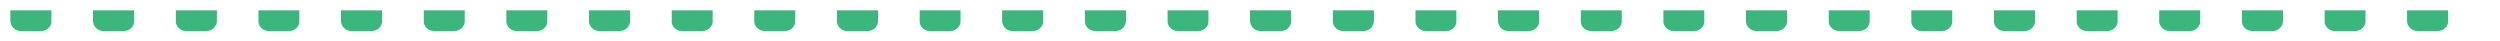 <svg width="1936" height="32" viewBox="0 0 1936 32" fill="none" xmlns="http://www.w3.org/2000/svg">
<g filter="url(#filter0_d_138_94)">
<path d="M8 4H40V12C40 16.418 36.418 20 32 20H16C11.582 20 8 16.418 8 12V4Z" fill="#3BB77E"/>
<path d="M72 4H104V12C104 16.418 100.418 20 96 20H80C75.582 20 72 16.418 72 12V4Z" fill="#3BB77E"/>
<path d="M136 4H168V12C168 16.418 164.418 20 160 20H144C139.582 20 136 16.418 136 12V4Z" fill="#3BB77E"/>
<path d="M200 4H232V12C232 16.418 228.418 20 224 20H208C203.582 20 200 16.418 200 12V4Z" fill="#3BB77E"/>
<path d="M264 4H296V12C296 16.418 292.418 20 288 20H272C267.582 20 264 16.418 264 12V4Z" fill="#3BB77E"/>
<path d="M328 4H360V12C360 16.418 356.418 20 352 20H336C331.582 20 328 16.418 328 12V4Z" fill="#3BB77E"/>
<path d="M392 4H424V12C424 16.418 420.418 20 416 20H400C395.582 20 392 16.418 392 12V4Z" fill="#3BB77E"/>
<path d="M456 4H488V12C488 16.418 484.418 20 480 20H464C459.582 20 456 16.418 456 12V4Z" fill="#3BB77E"/>
<path d="M520 4H552V12C552 16.418 548.418 20 544 20H528C523.582 20 520 16.418 520 12V4Z" fill="#3BB77E"/>
<path d="M584 4H616V12C616 16.418 612.418 20 608 20H592C587.582 20 584 16.418 584 12V4Z" fill="#3BB77E"/>
<path d="M648 4H680V12C680 16.418 676.418 20 672 20H656C651.582 20 648 16.418 648 12V4Z" fill="#3BB77E"/>
<path d="M712 4H744V12C744 16.418 740.418 20 736 20H720C715.582 20 712 16.418 712 12V4Z" fill="#3BB77E"/>
<path d="M776 4H808V12C808 16.418 804.418 20 800 20H784C779.582 20 776 16.418 776 12V4Z" fill="#3BB77E"/>
<path d="M840 4H872V12C872 16.418 868.418 20 864 20H848C843.582 20 840 16.418 840 12V4Z" fill="#3BB77E"/>
<path d="M904 4H936V12C936 16.418 932.418 20 928 20H912C907.582 20 904 16.418 904 12V4Z" fill="#3BB77E"/>
<path d="M968 4H1000V12C1000 16.418 996.418 20 992 20H976C971.582 20 968 16.418 968 12V4Z" fill="#3BB77E"/>
<path d="M1032 4H1064V12C1064 16.418 1060.42 20 1056 20H1040C1035.58 20 1032 16.418 1032 12V4Z" fill="#3BB77E"/>
<path d="M1096 4H1128V12C1128 16.418 1124.42 20 1120 20H1104C1099.58 20 1096 16.418 1096 12V4Z" fill="#3BB77E"/>
<path d="M1160 4H1192V12C1192 16.418 1188.42 20 1184 20H1168C1163.58 20 1160 16.418 1160 12V4Z" fill="#3BB77E"/>
<path d="M1224 4H1256V12C1256 16.418 1252.42 20 1248 20H1232C1227.58 20 1224 16.418 1224 12V4Z" fill="#3BB77E"/>
<path d="M1288 4H1320V12C1320 16.418 1316.42 20 1312 20H1296C1291.58 20 1288 16.418 1288 12V4Z" fill="#3BB77E"/>
<path d="M1352 4H1384V12C1384 16.418 1380.42 20 1376 20H1360C1355.58 20 1352 16.418 1352 12V4Z" fill="#3BB77E"/>
<path d="M1416 4H1448V12C1448 16.418 1444.42 20 1440 20H1424C1419.58 20 1416 16.418 1416 12V4Z" fill="#3BB77E"/>
<path d="M1480 4H1512V12C1512 16.418 1508.42 20 1504 20H1488C1483.58 20 1480 16.418 1480 12V4Z" fill="#3BB77E"/>
<path d="M1544 4H1576V12C1576 16.418 1572.42 20 1568 20H1552C1547.58 20 1544 16.418 1544 12V4Z" fill="#3BB77E"/>
<path d="M1608 4H1640V12C1640 16.418 1636.42 20 1632 20H1616C1611.58 20 1608 16.418 1608 12V4Z" fill="#3BB77E"/>
<path d="M1672 4H1704V12C1704 16.418 1700.42 20 1696 20H1680C1675.58 20 1672 16.418 1672 12V4Z" fill="#3BB77E"/>
<path d="M1736 4H1768V12C1768 16.418 1764.42 20 1760 20H1744C1739.58 20 1736 16.418 1736 12V4Z" fill="#3BB77E"/>
<path d="M1800 4H1832V12C1832 16.418 1828.42 20 1824 20H1808C1803.58 20 1800 16.418 1800 12V4Z" fill="#3BB77E"/>
<path d="M1864 4H1896V12C1896 16.418 1892.42 20 1888 20H1872C1867.58 20 1864 16.418 1864 12V4Z" fill="#3BB77E"/>
<path d="M40 4H72V12C72 16.418 68.418 20 64 20H48C43.582 20 40 16.418 40 12V4Z" fill="white"/>
<path d="M104 4H136V12C136 16.418 132.418 20 128 20H112C107.582 20 104 16.418 104 12V4Z" fill="white"/>
<path d="M168 4H200V12C200 16.418 196.418 20 192 20H176C171.582 20 168 16.418 168 12V4Z" fill="white"/>
<path d="M232 4H264V12C264 16.418 260.418 20 256 20H240C235.582 20 232 16.418 232 12V4Z" fill="white"/>
<path d="M296 4H328V12C328 16.418 324.418 20 320 20H304C299.582 20 296 16.418 296 12V4Z" fill="white"/>
<path d="M360 4H392V12C392 16.418 388.418 20 384 20H368C363.582 20 360 16.418 360 12V4Z" fill="white"/>
<path d="M424 4H456V12C456 16.418 452.418 20 448 20H432C427.582 20 424 16.418 424 12V4Z" fill="white"/>
<path d="M488 4H520V12C520 16.418 516.418 20 512 20H496C491.582 20 488 16.418 488 12V4Z" fill="white"/>
<path d="M552 4H584V12C584 16.418 580.418 20 576 20H560C555.582 20 552 16.418 552 12V4Z" fill="white"/>
<path d="M616 4H648V12C648 16.418 644.418 20 640 20H624C619.582 20 616 16.418 616 12V4Z" fill="white"/>
<path d="M680 4H712V12C712 16.418 708.418 20 704 20H688C683.582 20 680 16.418 680 12V4Z" fill="white"/>
<path d="M744 4H776V12C776 16.418 772.418 20 768 20H752C747.582 20 744 16.418 744 12V4Z" fill="white"/>
<path d="M808 4H840V12C840 16.418 836.418 20 832 20H816C811.582 20 808 16.418 808 12V4Z" fill="white"/>
<path d="M872 4H904V12C904 16.418 900.418 20 896 20H880C875.582 20 872 16.418 872 12V4Z" fill="white"/>
<path d="M936 4H968V12C968 16.418 964.418 20 960 20H944C939.582 20 936 16.418 936 12V4Z" fill="white"/>
<path d="M1000 4H1032V12C1032 16.418 1028.42 20 1024 20H1008C1003.58 20 1000 16.418 1000 12V4Z" fill="white"/>
<path d="M1064 4H1096V12C1096 16.418 1092.42 20 1088 20H1072C1067.58 20 1064 16.418 1064 12V4Z" fill="white"/>
<path d="M1128 4H1160V12C1160 16.418 1156.42 20 1152 20H1136C1131.58 20 1128 16.418 1128 12V4Z" fill="white"/>
<path d="M1192 4H1224V12C1224 16.418 1220.42 20 1216 20H1200C1195.58 20 1192 16.418 1192 12V4Z" fill="white"/>
<path d="M1256 4H1288V12C1288 16.418 1284.42 20 1280 20H1264C1259.58 20 1256 16.418 1256 12V4Z" fill="white"/>
<path d="M1320 4H1352V12C1352 16.418 1348.42 20 1344 20H1328C1323.58 20 1320 16.418 1320 12V4Z" fill="white"/>
<path d="M1384 4H1416V12C1416 16.418 1412.42 20 1408 20H1392C1387.58 20 1384 16.418 1384 12V4Z" fill="white"/>
<path d="M1448 4H1480V12C1480 16.418 1476.42 20 1472 20H1456C1451.58 20 1448 16.418 1448 12V4Z" fill="white"/>
<path d="M1512 4H1544V12C1544 16.418 1540.42 20 1536 20H1520C1515.58 20 1512 16.418 1512 12V4Z" fill="white"/>
<path d="M1576 4H1608V12C1608 16.418 1604.42 20 1600 20H1584C1579.58 20 1576 16.418 1576 12V4Z" fill="white"/>
<path d="M1640 4H1672V12C1672 16.418 1668.42 20 1664 20H1648C1643.58 20 1640 16.418 1640 12V4Z" fill="white"/>
<path d="M1704 4H1736V12C1736 16.418 1732.42 20 1728 20H1712C1707.58 20 1704 16.418 1704 12V4Z" fill="white"/>
<path d="M1768 4H1800V12C1800 16.418 1796.42 20 1792 20H1776C1771.58 20 1768 16.418 1768 12V4Z" fill="white"/>
<path d="M1832 4H1864V12C1864 16.418 1860.42 20 1856 20H1840C1835.58 20 1832 16.418 1832 12V4Z" fill="white"/>
<path d="M1896 4H1928V12C1928 16.418 1924.42 20 1920 20H1904C1899.58 20 1896 16.418 1896 12V4Z" fill="white"/>
</g>
<defs>
<filter id="filter0_d_138_94" x="0" y="0" width="1936" height="32" filterUnits="userSpaceOnUse" color-interpolation-filters="sRGB">
<feFlood flood-opacity="0" result="BackgroundImageFix"/>
<feColorMatrix in="SourceAlpha" type="matrix" values="0 0 0 0 0 0 0 0 0 0 0 0 0 0 0 0 0 0 127 0" result="hardAlpha"/>
<feOffset dy="4"/>
<feGaussianBlur stdDeviation="4"/>
<feComposite in2="hardAlpha" operator="out"/>
<feColorMatrix type="matrix" values="0 0 0 0 0 0 0 0 0 0 0 0 0 0 0 0 0 0 0.1 0"/>
<feBlend mode="normal" in2="BackgroundImageFix" result="effect1_dropShadow_138_94"/>
<feBlend mode="normal" in="SourceGraphic" in2="effect1_dropShadow_138_94" result="shape"/>
</filter>
</defs>
</svg>
